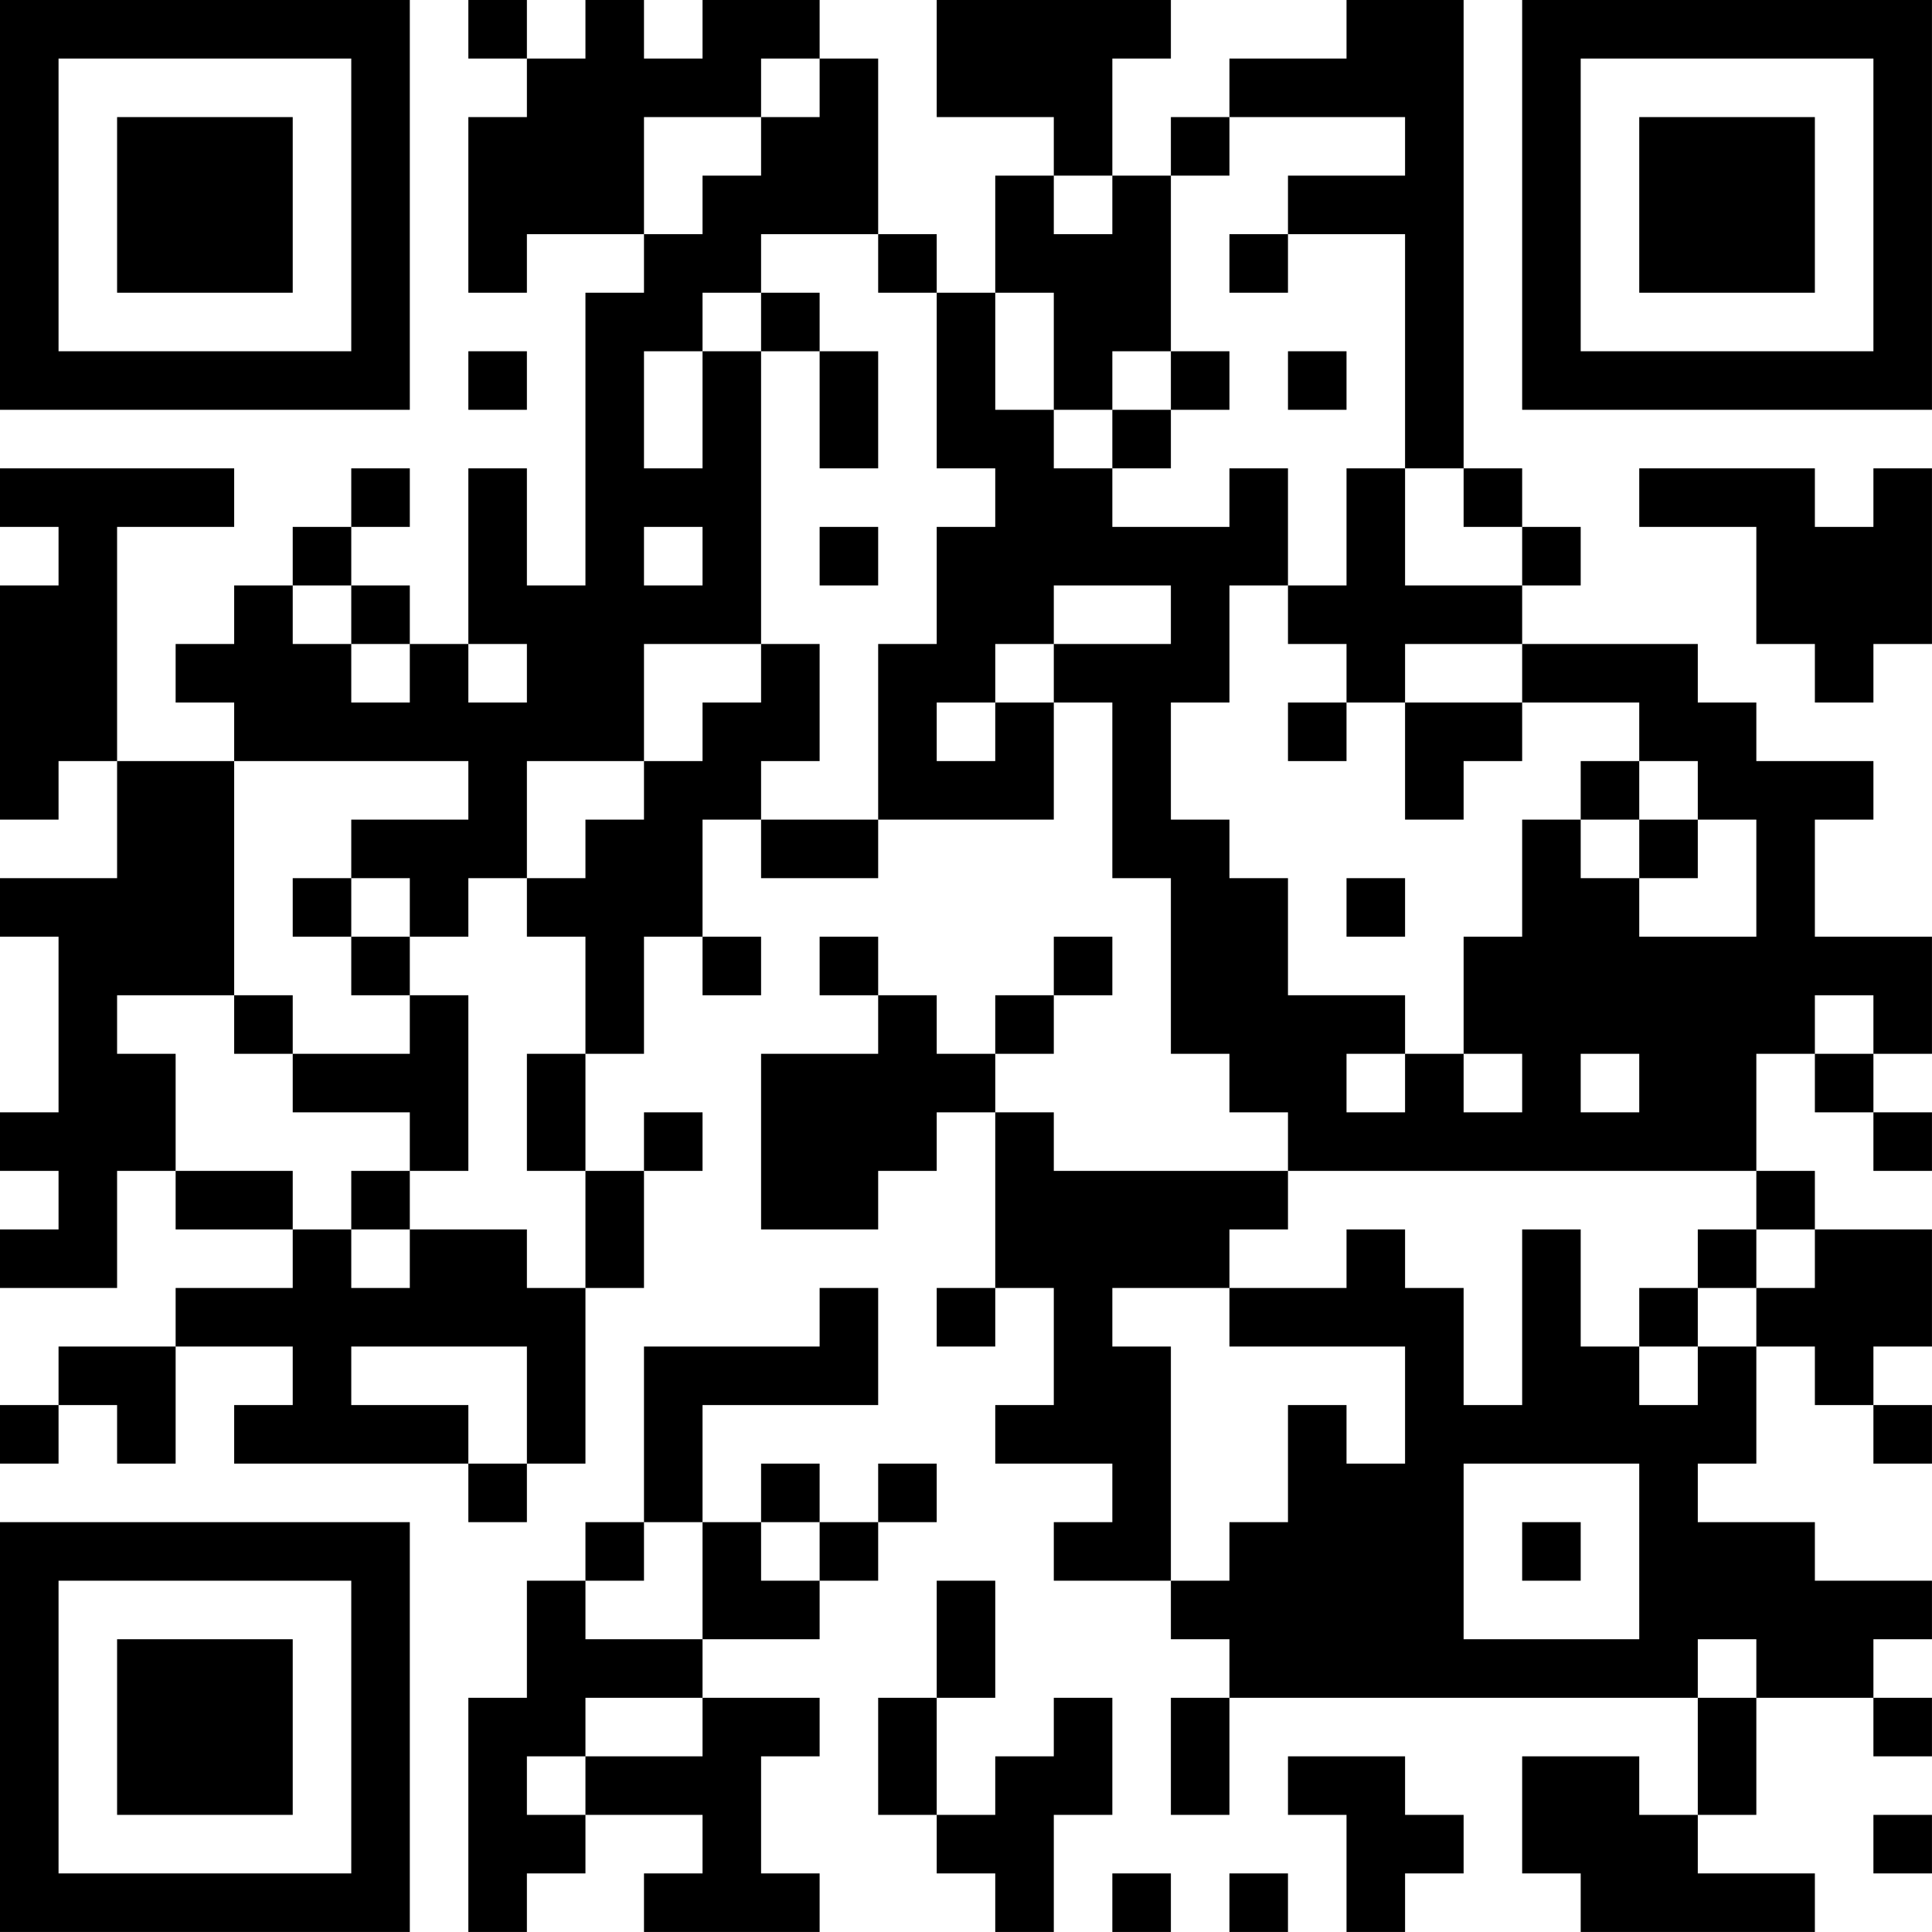 <?xml version="1.0" encoding="UTF-8"?>
<svg xmlns="http://www.w3.org/2000/svg" version="1.1" width="400" height="400" viewBox="0 0 400 400"><rect x="0" y="0" width="400" height="400" fill="#ffffff"/><g transform="scale(12.121)"><g transform="translate(0,0)"><path fill-rule="evenodd" d="M8 0L8 1L9 1L9 2L8 2L8 5L9 5L9 4L11 4L11 5L10 5L10 10L9 10L9 8L8 8L8 11L7 11L7 10L6 10L6 9L7 9L7 8L6 8L6 9L5 9L5 10L4 10L4 11L3 11L3 12L4 12L4 13L2 13L2 9L4 9L4 8L0 8L0 9L1 9L1 10L0 10L0 14L1 14L1 13L2 13L2 15L0 15L0 16L1 16L1 19L0 19L0 20L1 20L1 21L0 21L0 22L2 22L2 20L3 20L3 21L5 21L5 22L3 22L3 23L1 23L1 24L0 24L0 25L1 25L1 24L2 24L2 25L3 25L3 23L5 23L5 24L4 24L4 25L8 25L8 26L9 26L9 25L10 25L10 22L11 22L11 20L12 20L12 19L11 19L11 20L10 20L10 18L11 18L11 16L12 16L12 17L13 17L13 16L12 16L12 14L13 14L13 15L15 15L15 14L18 14L18 12L19 12L19 15L20 15L20 18L21 18L21 19L22 19L22 20L18 20L18 19L17 19L17 18L18 18L18 17L19 17L19 16L18 16L18 17L17 17L17 18L16 18L16 17L15 17L15 16L14 16L14 17L15 17L15 18L13 18L13 21L15 21L15 20L16 20L16 19L17 19L17 22L16 22L16 23L17 23L17 22L18 22L18 24L17 24L17 25L19 25L19 26L18 26L18 27L20 27L20 28L21 28L21 29L20 29L20 31L21 31L21 29L29 29L29 31L28 31L28 30L26 30L26 32L27 32L27 33L31 33L31 32L29 32L29 31L30 31L30 29L32 29L32 30L33 30L33 29L32 29L32 28L33 28L33 27L31 27L31 26L29 26L29 25L30 25L30 23L31 23L31 24L32 24L32 25L33 25L33 24L32 24L32 23L33 23L33 21L31 21L31 20L30 20L30 18L31 18L31 19L32 19L32 20L33 20L33 19L32 19L32 18L33 18L33 16L31 16L31 14L32 14L32 13L30 13L30 12L29 12L29 11L26 11L26 10L27 10L27 9L26 9L26 8L25 8L25 0L23 0L23 1L21 1L21 2L20 2L20 3L19 3L19 1L20 1L20 0L16 0L16 2L18 2L18 3L17 3L17 5L16 5L16 4L15 4L15 1L14 1L14 0L12 0L12 1L11 1L11 0L10 0L10 1L9 1L9 0ZM13 1L13 2L11 2L11 4L12 4L12 3L13 3L13 2L14 2L14 1ZM21 2L21 3L20 3L20 6L19 6L19 7L18 7L18 5L17 5L17 7L18 7L18 8L19 8L19 9L21 9L21 8L22 8L22 10L21 10L21 12L20 12L20 14L21 14L21 15L22 15L22 17L24 17L24 18L23 18L23 19L24 19L24 18L25 18L25 19L26 19L26 18L25 18L25 16L26 16L26 14L27 14L27 15L28 15L28 16L30 16L30 14L29 14L29 13L28 13L28 12L26 12L26 11L24 11L24 12L23 12L23 11L22 11L22 10L23 10L23 8L24 8L24 10L26 10L26 9L25 9L25 8L24 8L24 4L22 4L22 3L24 3L24 2ZM18 3L18 4L19 4L19 3ZM13 4L13 5L12 5L12 6L11 6L11 8L12 8L12 6L13 6L13 11L11 11L11 13L9 13L9 15L8 15L8 16L7 16L7 15L6 15L6 14L8 14L8 13L4 13L4 17L2 17L2 18L3 18L3 20L5 20L5 21L6 21L6 22L7 22L7 21L9 21L9 22L10 22L10 20L9 20L9 18L10 18L10 16L9 16L9 15L10 15L10 14L11 14L11 13L12 13L12 12L13 12L13 11L14 11L14 13L13 13L13 14L15 14L15 11L16 11L16 9L17 9L17 8L16 8L16 5L15 5L15 4ZM21 4L21 5L22 5L22 4ZM13 5L13 6L14 6L14 8L15 8L15 6L14 6L14 5ZM8 6L8 7L9 7L9 6ZM20 6L20 7L19 7L19 8L20 8L20 7L21 7L21 6ZM22 6L22 7L23 7L23 6ZM28 8L28 9L30 9L30 11L31 11L31 12L32 12L32 11L33 11L33 8L32 8L32 9L31 9L31 8ZM11 9L11 10L12 10L12 9ZM14 9L14 10L15 10L15 9ZM5 10L5 11L6 11L6 12L7 12L7 11L6 11L6 10ZM18 10L18 11L17 11L17 12L16 12L16 13L17 13L17 12L18 12L18 11L20 11L20 10ZM8 11L8 12L9 12L9 11ZM22 12L22 13L23 13L23 12ZM24 12L24 14L25 14L25 13L26 13L26 12ZM27 13L27 14L28 14L28 15L29 15L29 14L28 14L28 13ZM5 15L5 16L6 16L6 17L7 17L7 18L5 18L5 17L4 17L4 18L5 18L5 19L7 19L7 20L6 20L6 21L7 21L7 20L8 20L8 17L7 17L7 16L6 16L6 15ZM23 15L23 16L24 16L24 15ZM31 17L31 18L32 18L32 17ZM27 18L27 19L28 19L28 18ZM22 20L22 21L21 21L21 22L19 22L19 23L20 23L20 27L21 27L21 26L22 26L22 24L23 24L23 25L24 25L24 23L21 23L21 22L23 22L23 21L24 21L24 22L25 22L25 24L26 24L26 21L27 21L27 23L28 23L28 24L29 24L29 23L30 23L30 22L31 22L31 21L30 21L30 20ZM29 21L29 22L28 22L28 23L29 23L29 22L30 22L30 21ZM14 22L14 23L11 23L11 26L10 26L10 27L9 27L9 29L8 29L8 33L9 33L9 32L10 32L10 31L12 31L12 32L11 32L11 33L14 33L14 32L13 32L13 30L14 30L14 29L12 29L12 28L14 28L14 27L15 27L15 26L16 26L16 25L15 25L15 26L14 26L14 25L13 25L13 26L12 26L12 24L15 24L15 22ZM6 23L6 24L8 24L8 25L9 25L9 23ZM25 25L25 28L28 28L28 25ZM11 26L11 27L10 27L10 28L12 28L12 26ZM13 26L13 27L14 27L14 26ZM26 26L26 27L27 27L27 26ZM16 27L16 29L15 29L15 31L16 31L16 32L17 32L17 33L18 33L18 31L19 31L19 29L18 29L18 30L17 30L17 31L16 31L16 29L17 29L17 27ZM29 28L29 29L30 29L30 28ZM10 29L10 30L9 30L9 31L10 31L10 30L12 30L12 29ZM22 30L22 31L23 31L23 33L24 33L24 32L25 32L25 31L24 31L24 30ZM32 31L32 32L33 32L33 31ZM19 32L19 33L20 33L20 32ZM21 32L21 33L22 33L22 32ZM0 0L0 7L7 7L7 0ZM1 1L1 6L6 6L6 1ZM2 2L2 5L5 5L5 2ZM26 0L26 7L33 7L33 0ZM27 1L27 6L32 6L32 1ZM28 2L28 5L31 5L31 2ZM0 26L0 33L7 33L7 26ZM1 27L1 32L6 32L6 27ZM2 28L2 31L5 31L5 28Z" fill="#000000"/></g></g></svg>
